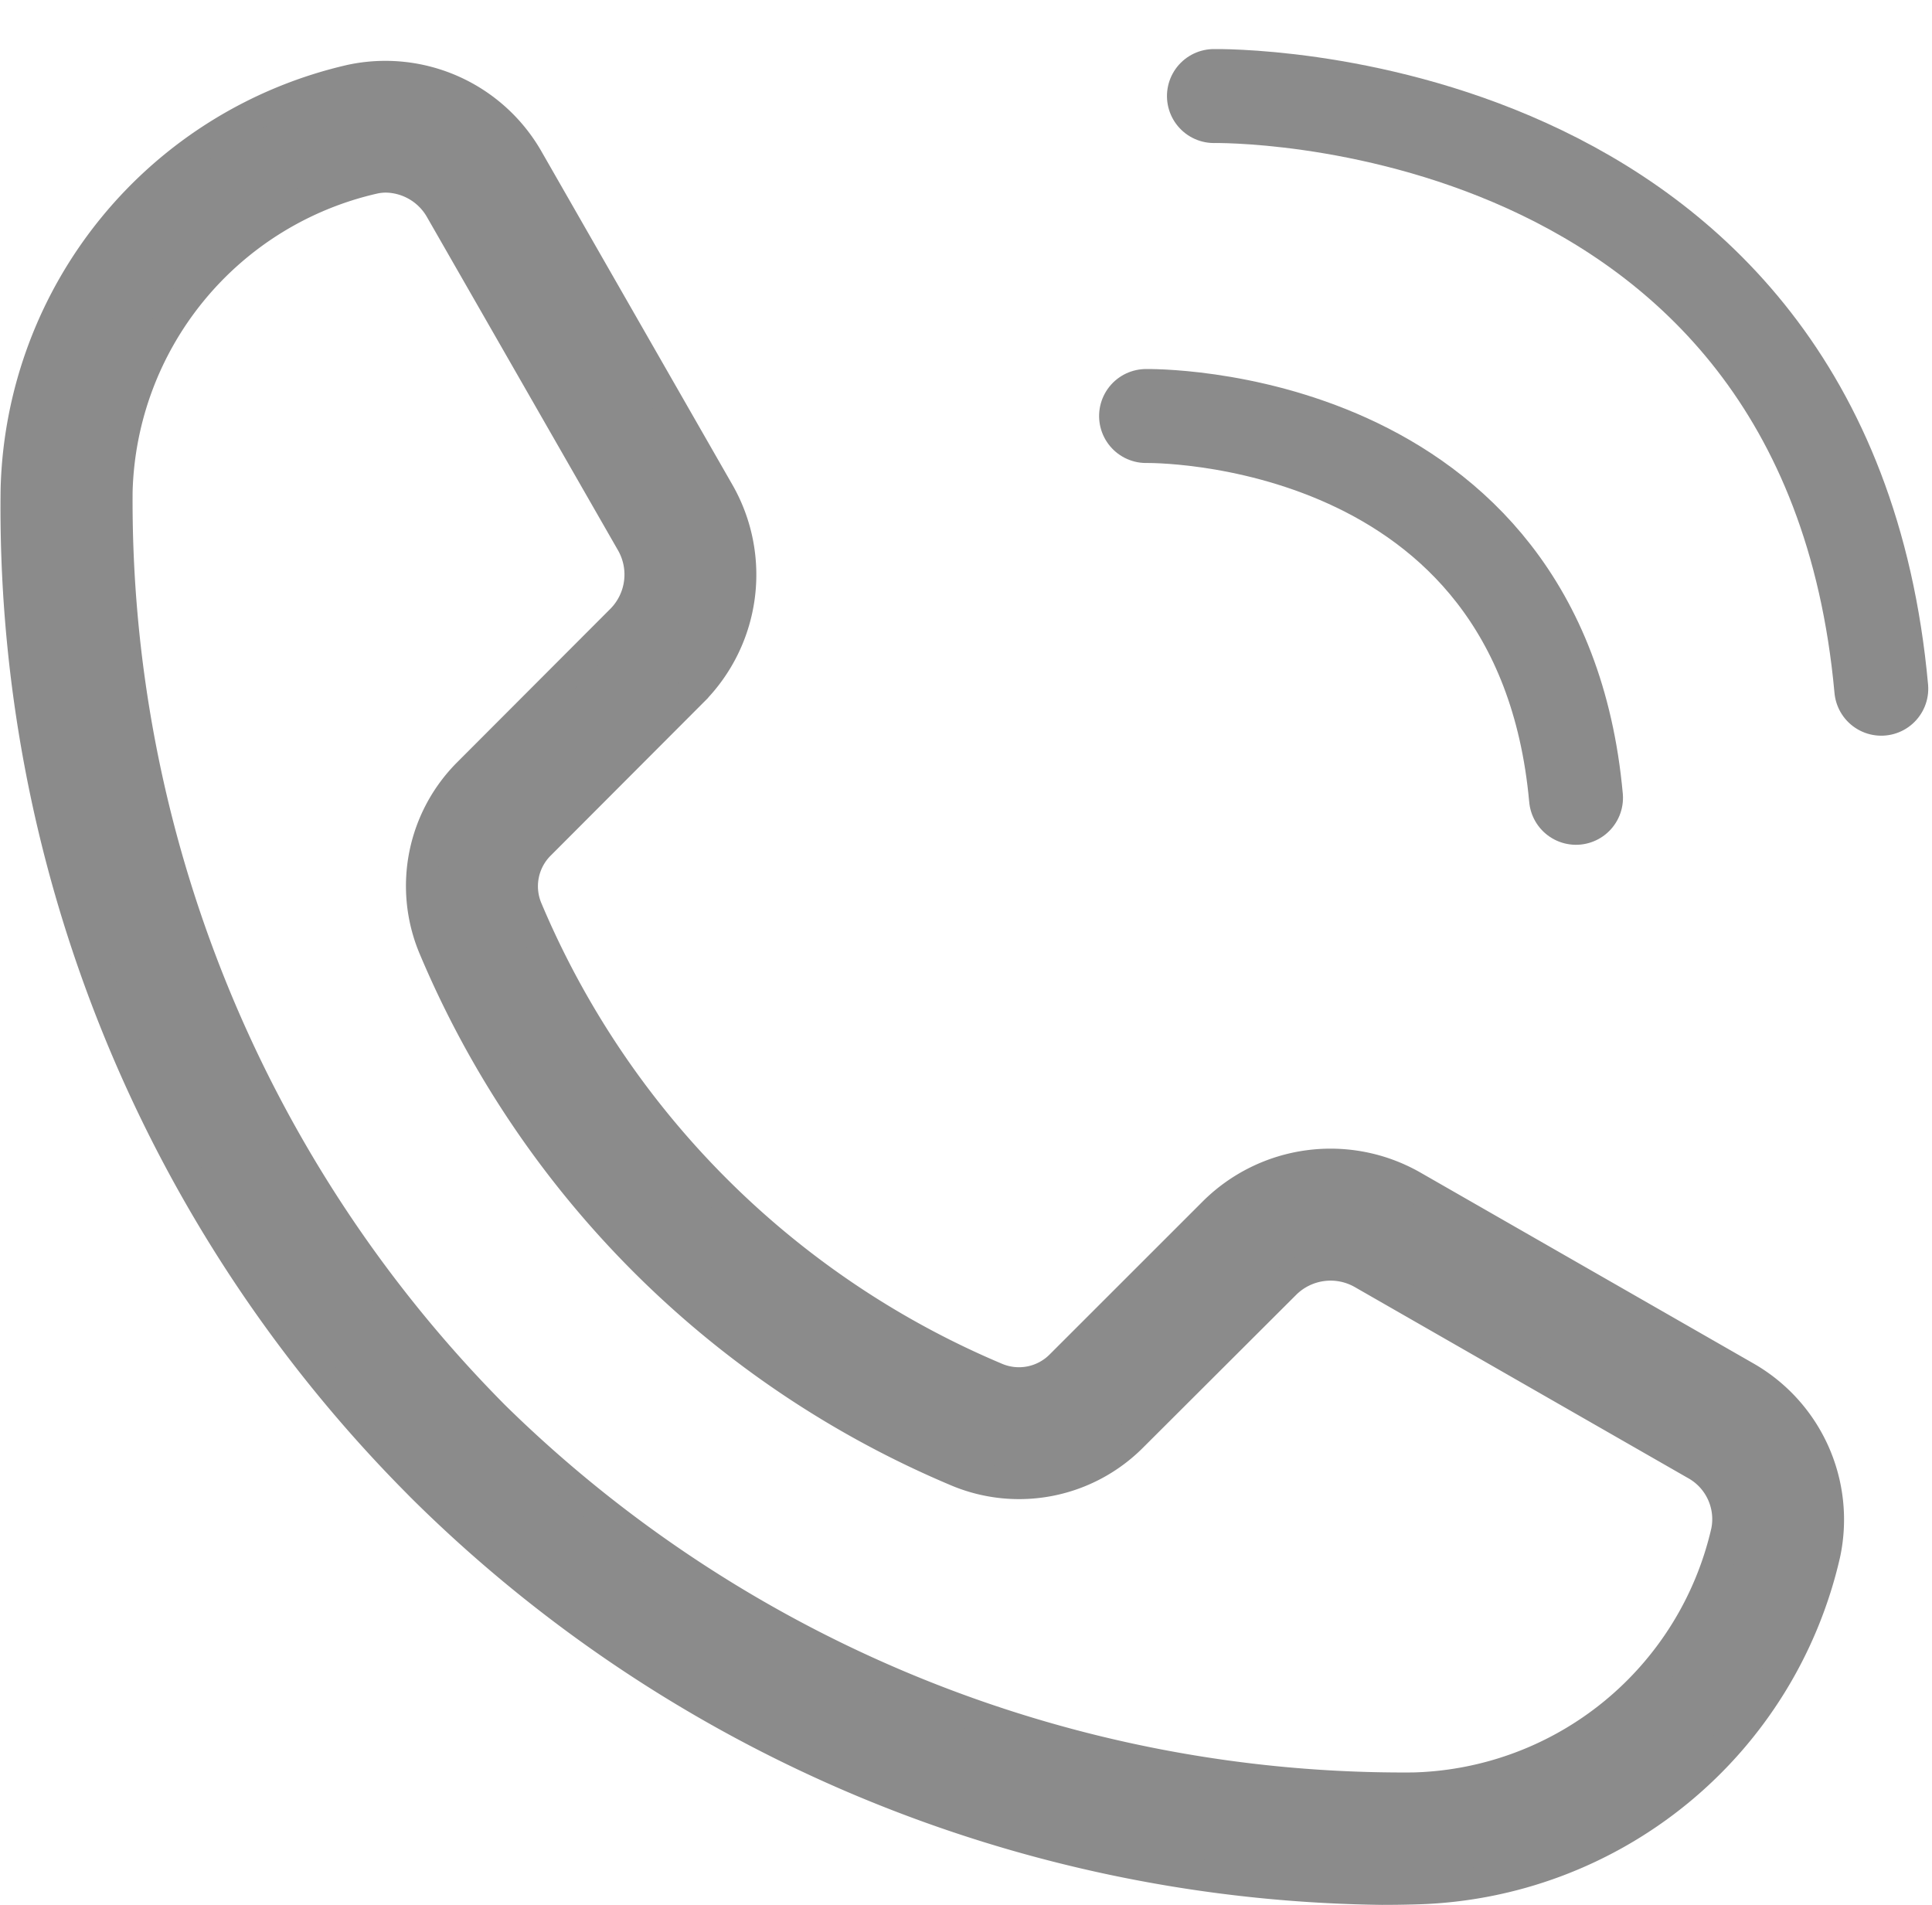<svg xmlns="http://www.w3.org/2000/svg" width="30.856" height="30.422" viewBox="0 0 30.856 30.422"><defs><style>.a{fill:#8b8b8b;stroke-width:0.5px;}.a,.b{stroke:#8b8b8b;}.b{fill:none;stroke-linecap:round;stroke-width:1.5px;}</style></defs><g transform="translate(0.252 0.839)"><g transform="translate(0 0.383)"><path class="a" d="M11.482,27.528a22.148,22.148,0,0,0,15.341,6.435q.275,0,.549-.008a6.882,6.882,0,0,0,6.52-5.35,2.623,2.623,0,0,0-1.269-2.825l-5.316-3.047a2.642,2.642,0,0,0-3.172.421L21.688,25.6a.94.94,0,0,1-1.021.207A14.038,14.038,0,0,1,13.159,18.3a.94.94,0,0,1,.208-1.022l2.442-2.447a2.64,2.64,0,0,0,.421-3.171L13.182,6.339A2.622,2.622,0,0,0,10.358,5.07a6.882,6.882,0,0,0-5.35,6.52A22.087,22.087,0,0,0,11.43,27.475ZM10.715,6.639a.9.9,0,0,1,.2-.022,1.023,1.023,0,0,1,.873.523l3.048,5.317a1.028,1.028,0,0,1-.164,1.235l-2.442,2.446a2.544,2.544,0,0,0-.558,2.768,15.647,15.647,0,0,0,8.387,8.387,2.546,2.546,0,0,0,2.767-.558l2.447-2.442a1.029,1.029,0,0,1,1.236-.164l5.316,3.047a1,1,0,0,1,.5,1.072,5.274,5.274,0,0,1-5,4.1A20.723,20.723,0,0,1,12.63,26.4l-.056-.057A20.74,20.74,0,0,1,6.616,11.636,5.274,5.274,0,0,1,10.715,6.639Z" transform="translate(-5 -5.013)"/></g><path class="b" d="M0,0S9.765.5,9.965,10.183" transform="matrix(0.998, -0.07, 0.07, 0.998, 19.136, 0.695)"/><path class="b" d="M0,0S6.291.322,6.42,6.56" transform="matrix(0.998, -0.07, 0.07, 0.998, 18.052, 5.805)"/></g></svg>
